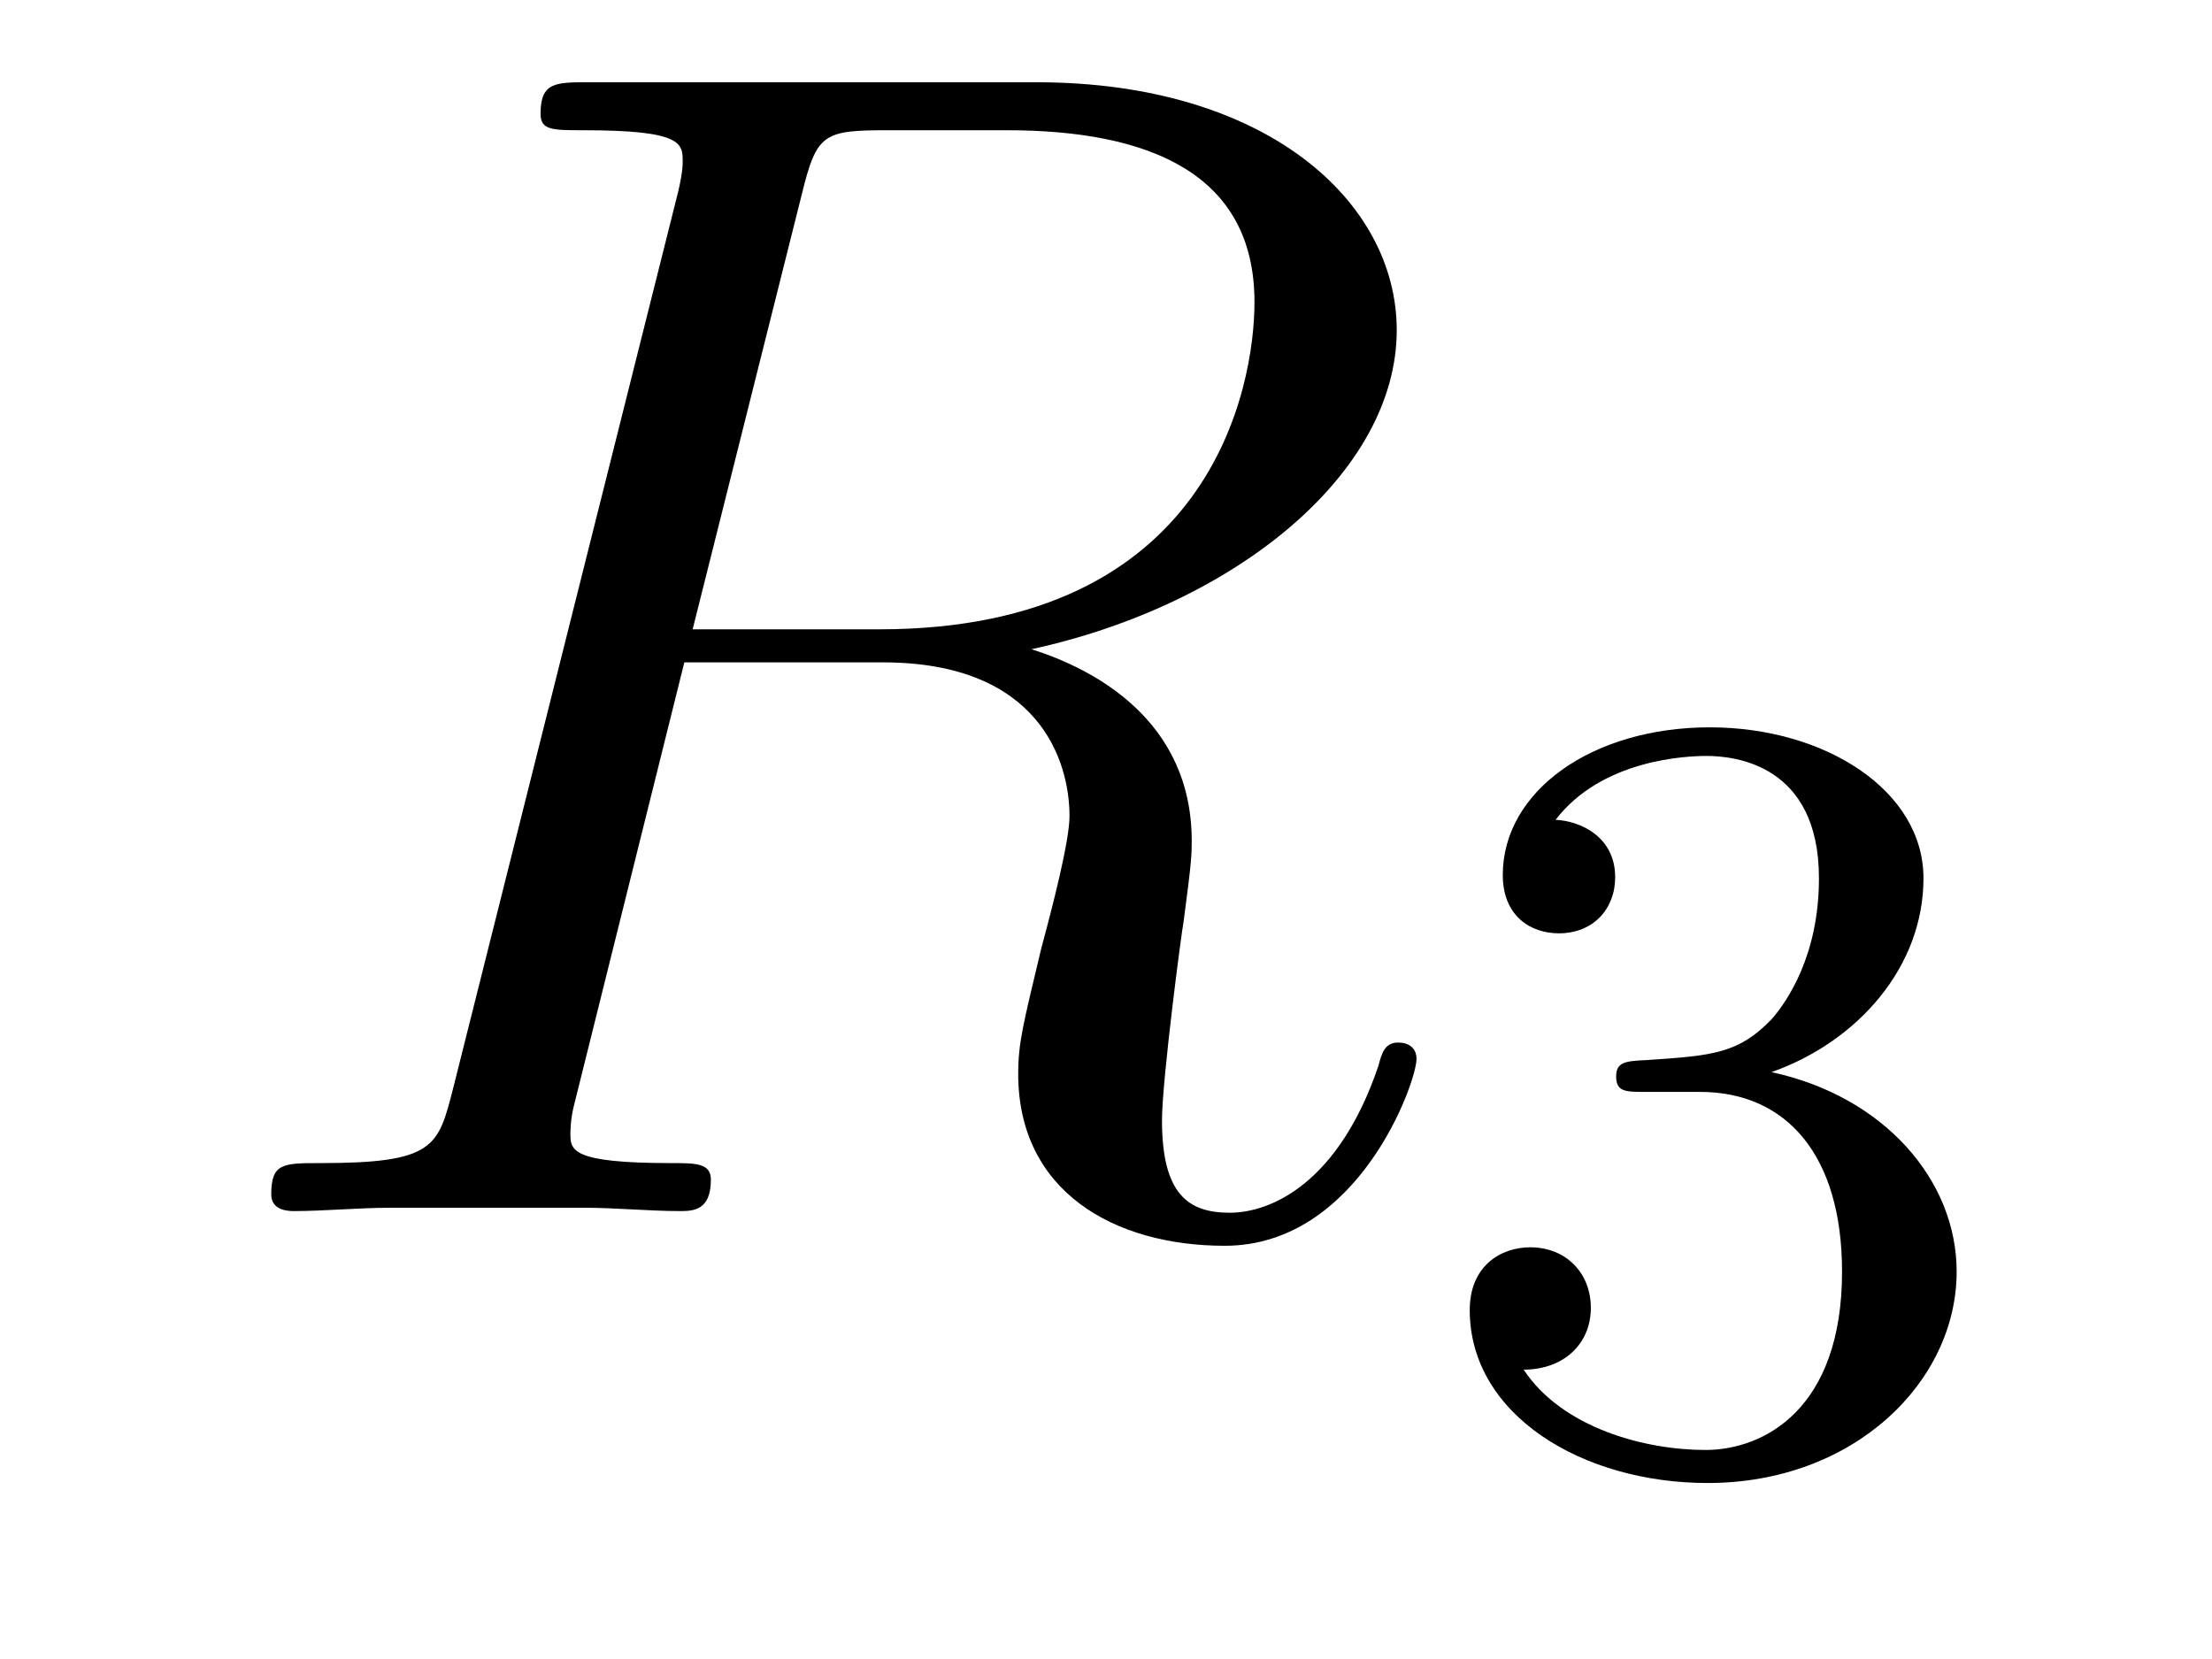 <?xml version='1.0' encoding='UTF-8'?>
<!-- This file was generated by dvisvgm 2.8.1 -->
<svg version='1.1' xmlns='http://www.w3.org/2000/svg' xmlns:xlink='http://www.w3.org/1999/xlink' width='16pt' height='12pt' viewBox='0 -12 16 12'>
<g id='page1'>
<g transform='matrix(1 0 0 -1 -127 651)'>
<path d='M132.799 661.592C132.907 662.034 132.954 662.058 133.421 662.058H134.281C135.309 662.058 136.074 661.747 136.074 660.815C136.074 660.205 135.764 658.448 133.361 658.448H132.01L132.799 661.592ZM134.461 658.304C135.943 658.627 137.103 659.583 137.103 660.612C137.103 661.544 136.158 662.405 134.497 662.405H131.257C131.018 662.405 130.91 662.405 130.91 662.178C130.91 662.058 130.994 662.058 131.221 662.058C131.938 662.058 131.938 661.962 131.938 661.831C131.938 661.807 131.938 661.735 131.891 661.556L130.277 655.125C130.169 654.706 130.145 654.587 129.32 654.587C129.046 654.587 128.962 654.587 128.962 654.36C128.962 654.24 129.093 654.24 129.129 654.24C129.344 654.24 129.595 654.264 129.822 654.264H131.233C131.448 654.264 131.699 654.24 131.914 654.24C132.01 654.24 132.142 654.24 132.142 654.467C132.142 654.587 132.034 654.587 131.855 654.587C131.126 654.587 131.126 654.682 131.126 654.802C131.126 654.814 131.126 654.897 131.149 654.993L131.95 658.209H133.385C134.521 658.209 134.736 657.492 134.736 657.097C134.736 656.918 134.616 656.452 134.532 656.141C134.401 655.591 134.365 655.459 134.365 655.232C134.365 654.383 135.058 653.989 135.859 653.989C136.827 653.989 137.246 655.173 137.246 655.34C137.246 655.423 137.186 655.459 137.114 655.459C137.019 655.459 136.995 655.387 136.971 655.292C136.684 654.443 136.194 654.228 135.895 654.228C135.596 654.228 135.405 654.36 135.405 654.897C135.405 655.184 135.548 656.272 135.561 656.332C135.62 656.774 135.62 656.822 135.62 656.918C135.62 657.79 134.915 658.161 134.461 658.304Z'/>
<path d='M139.296 655.102C139.926 655.102 140.324 654.639 140.324 653.802C140.324 652.807 139.758 652.512 139.336 652.512C138.897 652.512 138.3 652.671 138.021 653.093C138.308 653.093 138.507 653.277 138.507 653.54C138.507 653.795 138.324 653.978 138.069 653.978C137.854 653.978 137.631 653.842 137.631 653.524C137.631 652.767 138.443 652.273 139.352 652.273C140.412 652.273 141.153 653.006 141.153 653.802C141.153 654.464 140.627 655.07 139.814 655.245C140.443 655.468 140.913 656.01 140.913 656.647C140.913 657.285 140.197 657.739 139.368 657.739C138.515 657.739 137.87 657.277 137.87 656.671C137.87 656.376 138.069 656.249 138.276 656.249C138.523 656.249 138.683 656.424 138.683 656.655C138.683 656.95 138.428 657.062 138.252 657.07C138.587 657.508 139.2 657.532 139.344 657.532C139.551 657.532 140.157 657.468 140.157 656.647C140.157 656.089 139.926 655.755 139.814 655.627C139.575 655.38 139.392 655.364 138.906 655.332C138.754 655.325 138.69 655.317 138.69 655.213C138.69 655.102 138.762 655.102 138.897 655.102H139.296Z'/>
</g>
</g>
</svg>